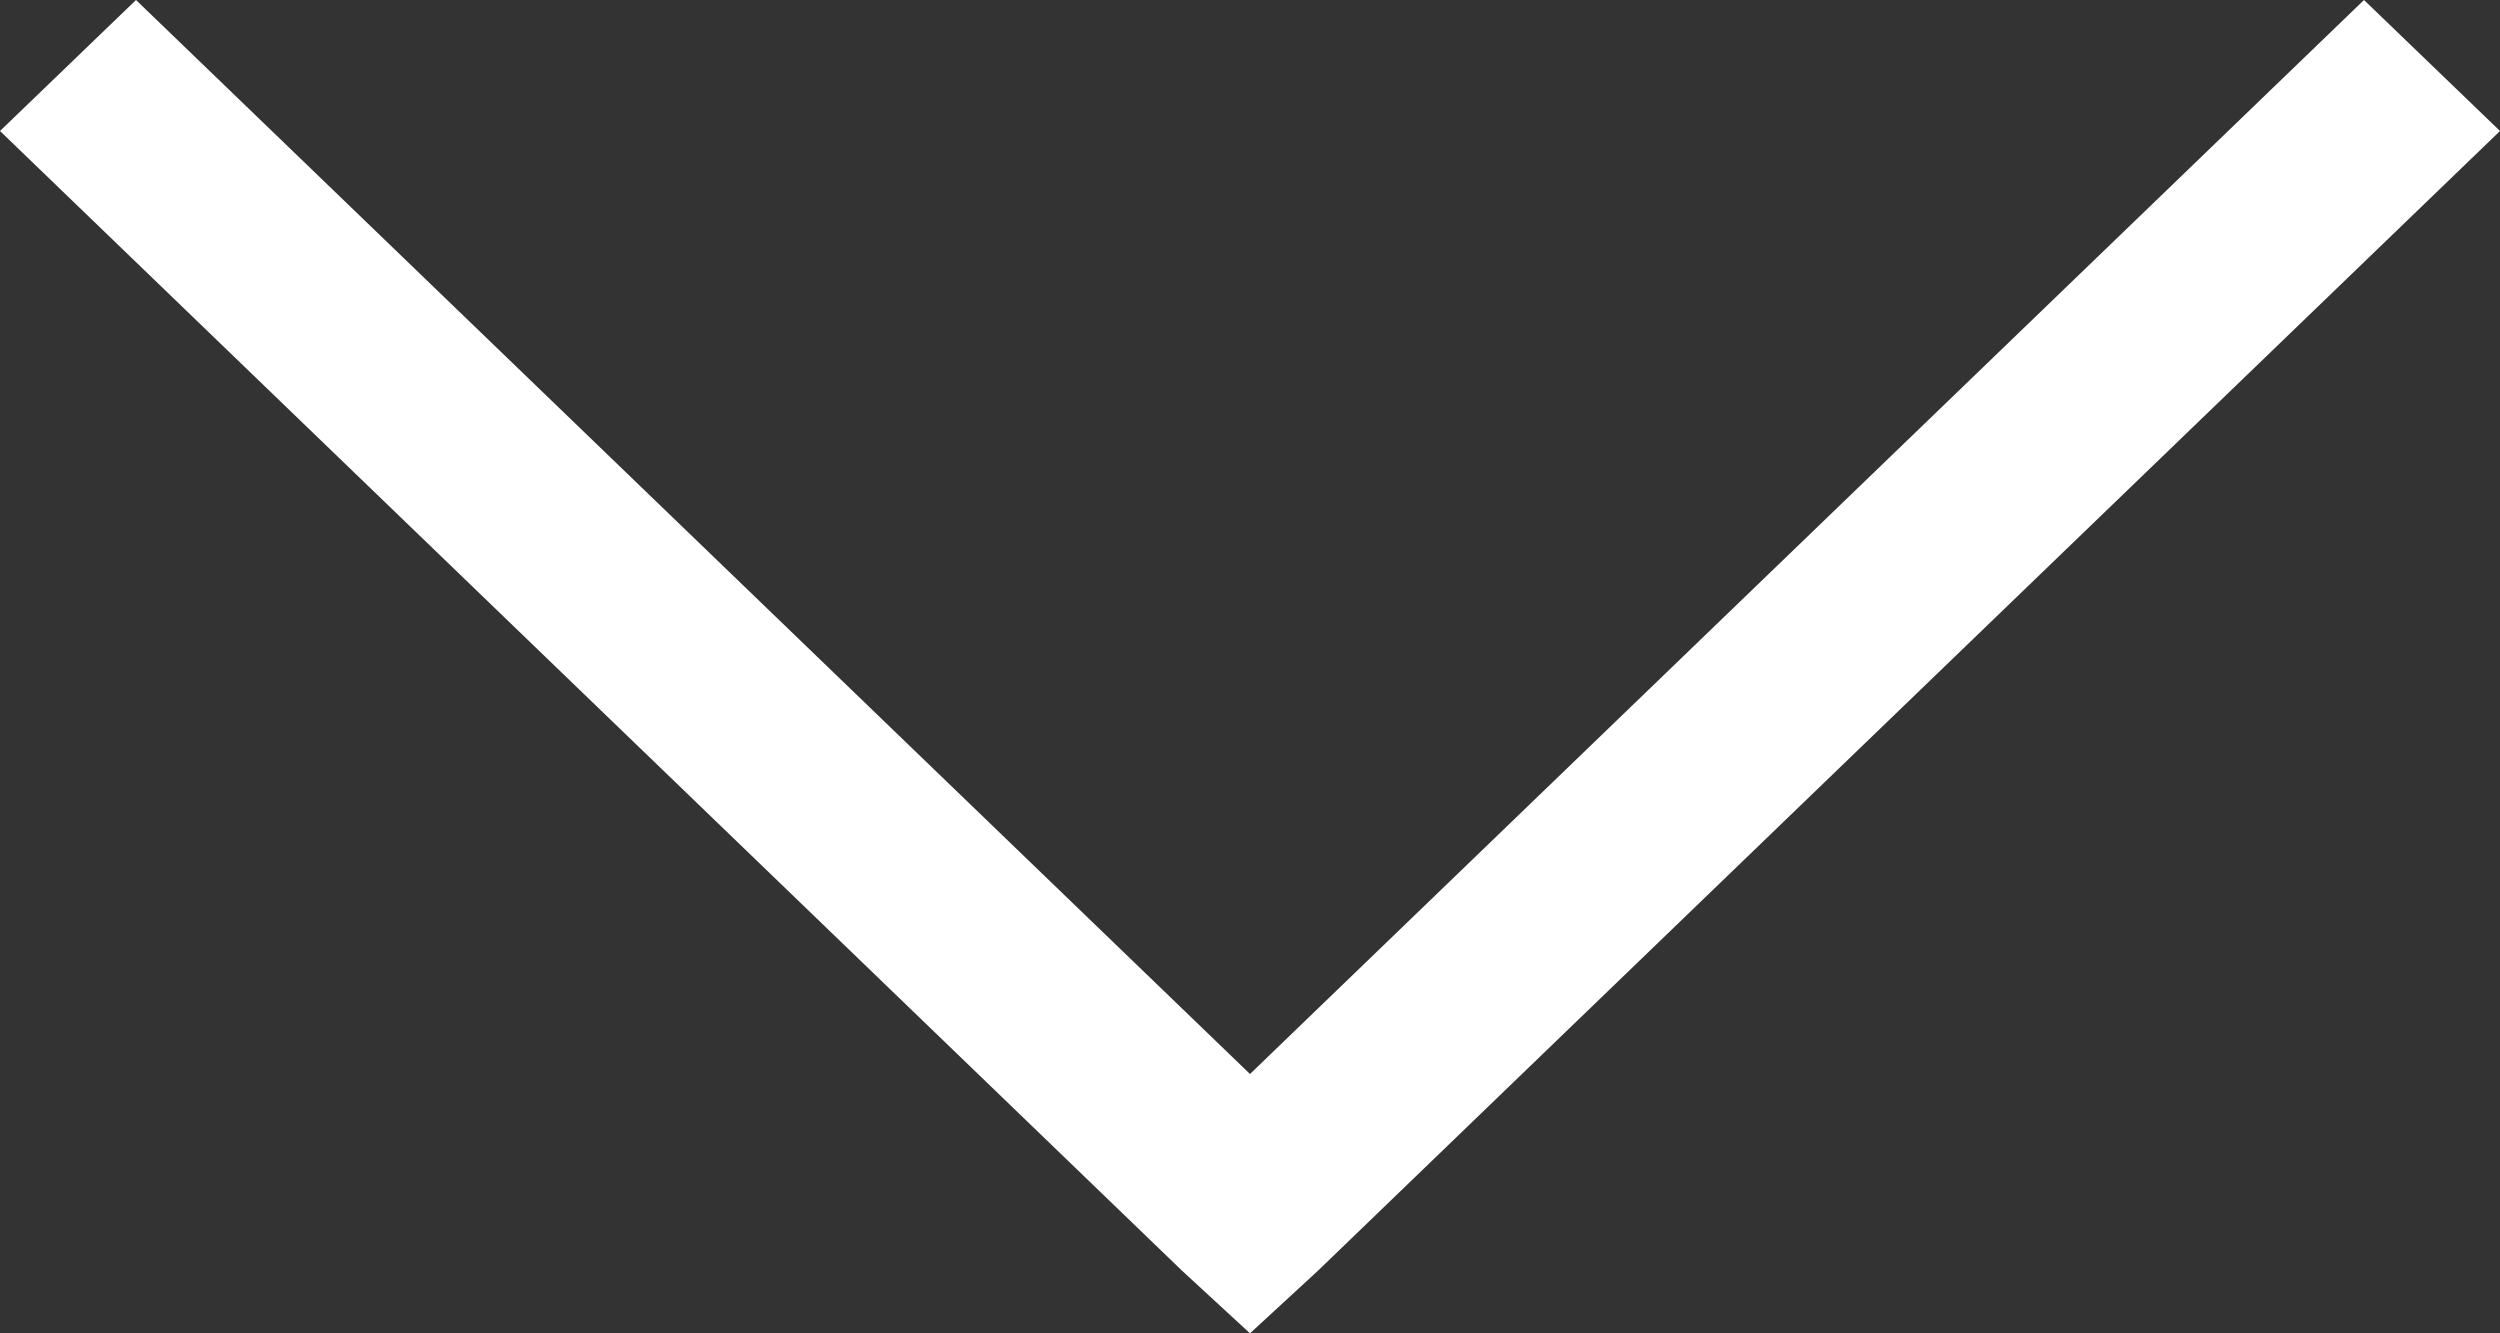 <svg width="15" height="8" viewBox="0 0 15 8" fill="none" xmlns="http://www.w3.org/2000/svg">
<rect x="0" y="0" width="15" height="8" fill="#333333" stroke="none"/>
<path d="M0.816 0L0 0.786L7.092 7.624L7.5 8L7.908 7.624L15 0.786L14.184 0L7.5 6.444L0.816 0Z" fill="white"/>
</svg>
